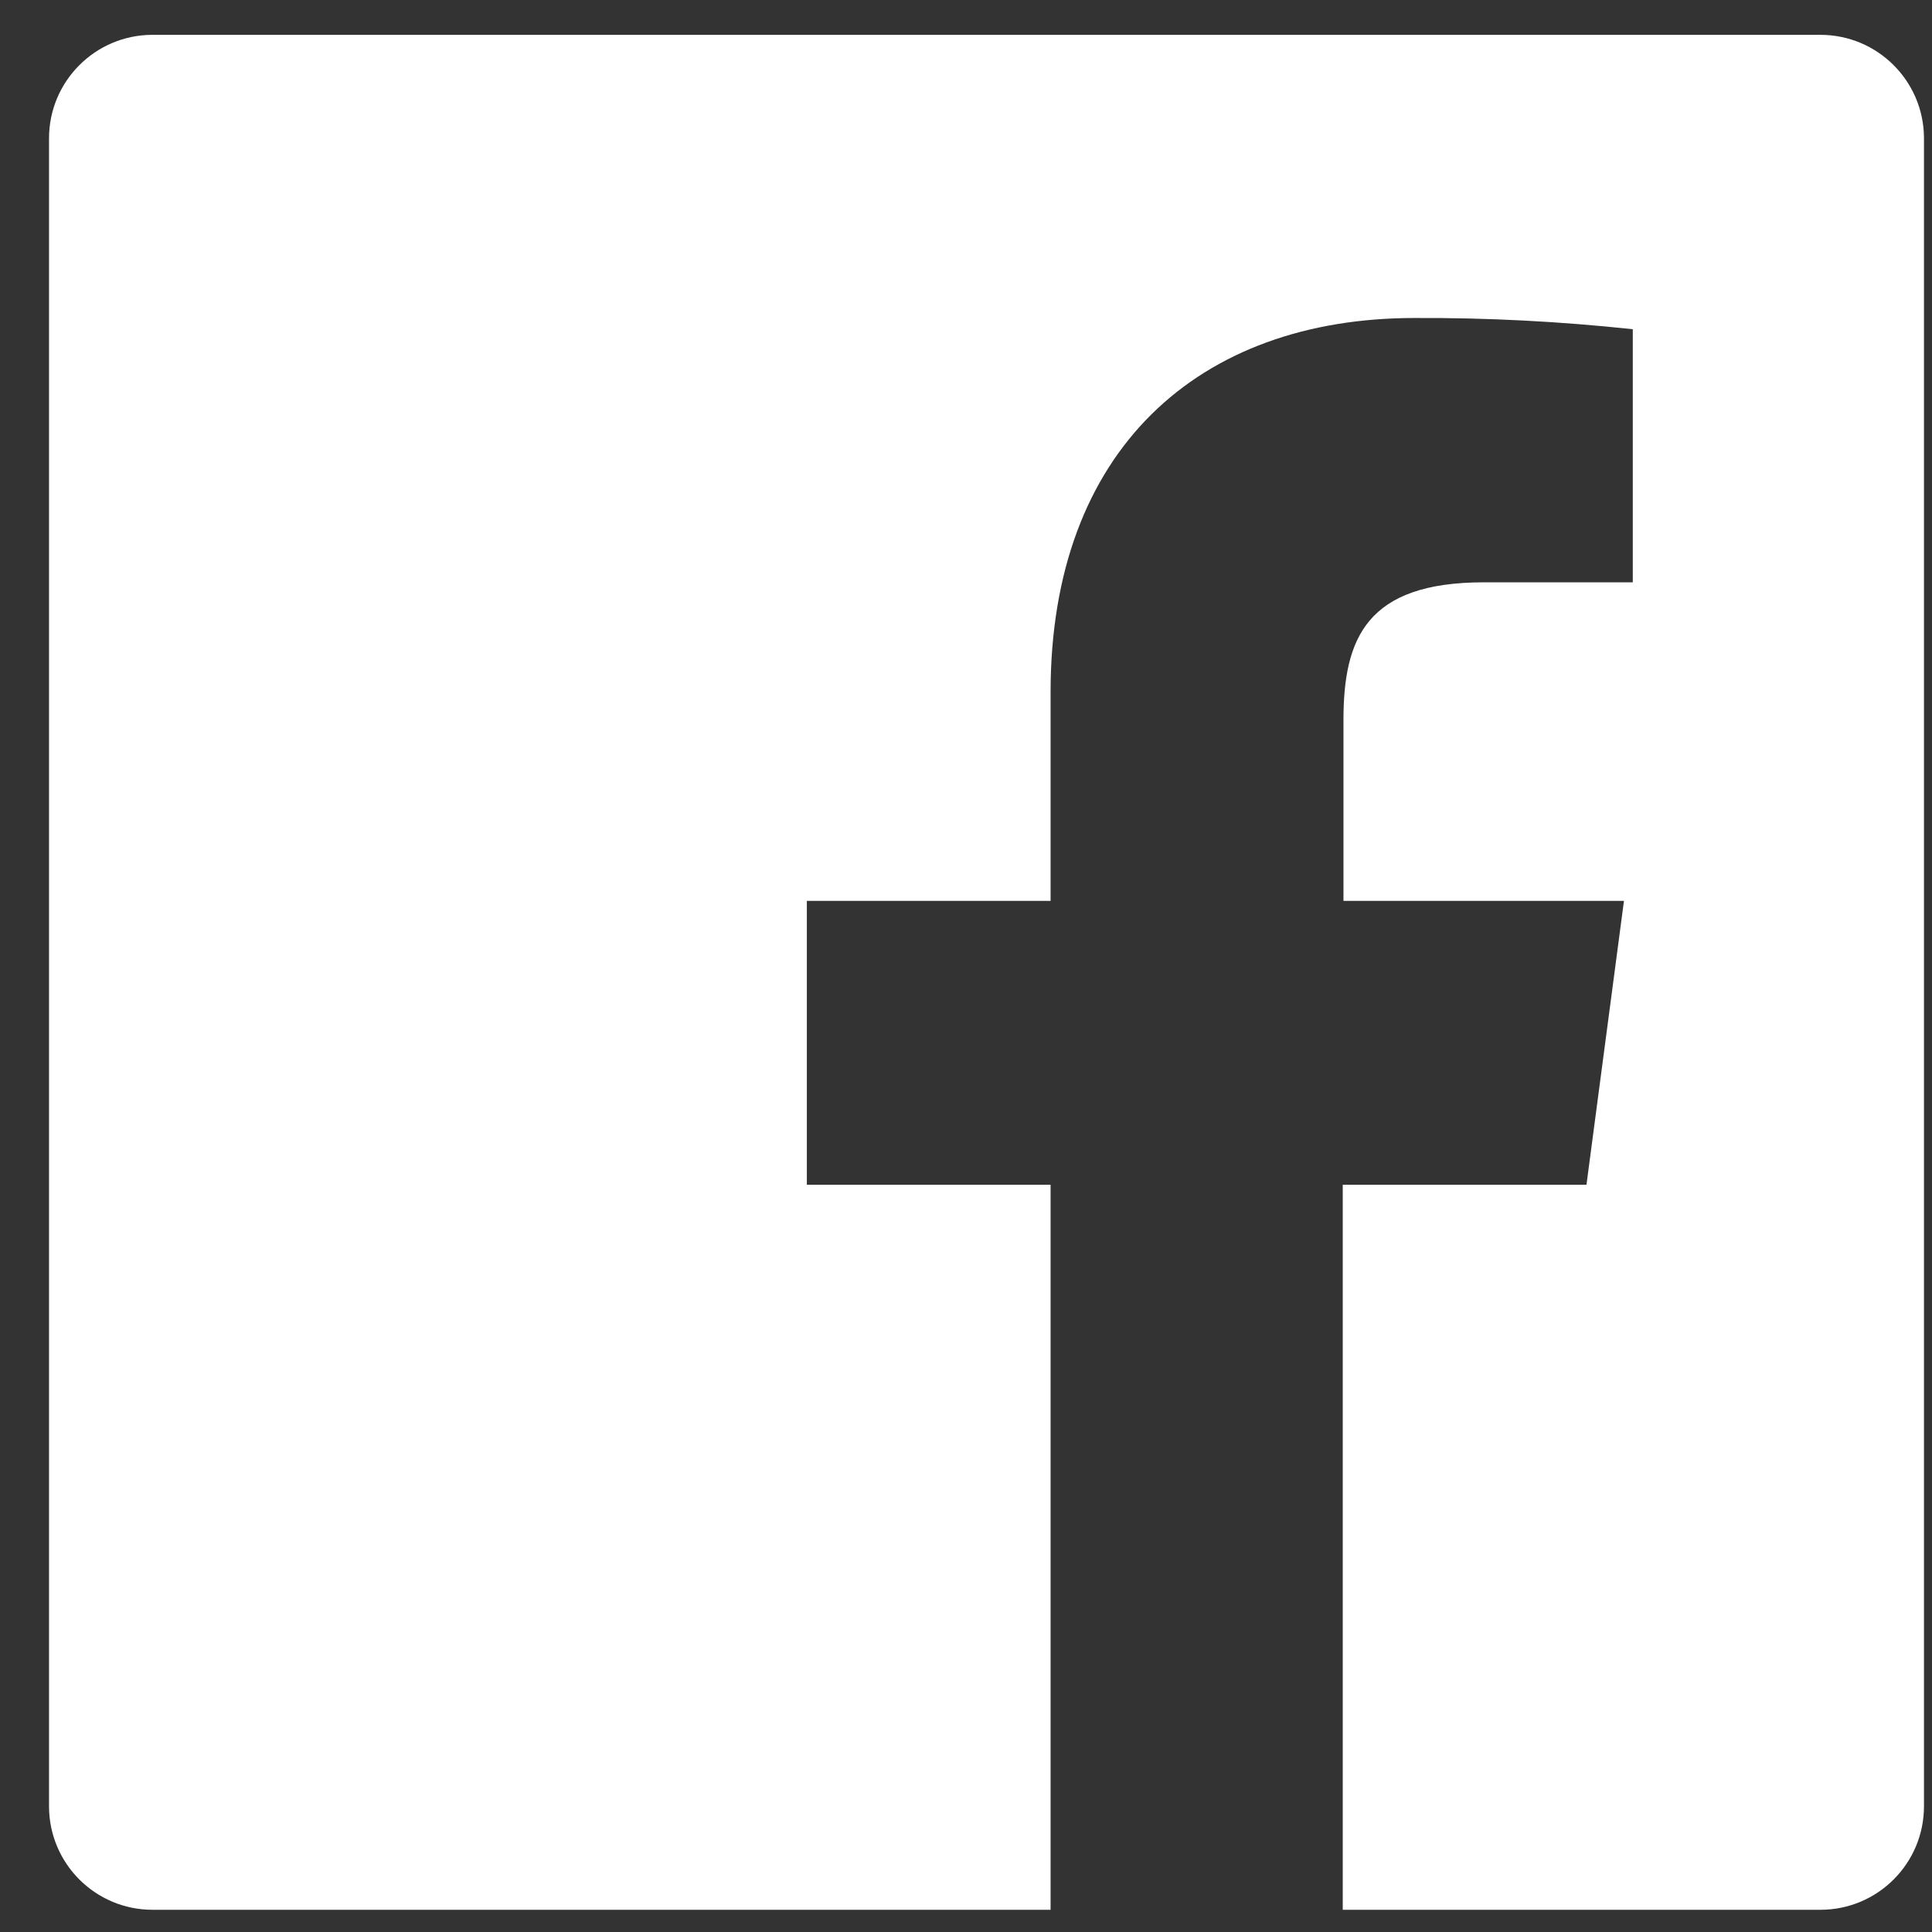 <?xml version="1.0" encoding="UTF-8"?>
<svg width="32px" height="32px" viewBox="0 0 32 32" version="1.1" xmlns="http://www.w3.org/2000/svg" xmlns:xlink="http://www.w3.org/1999/xlink">
    <rect x="0" y="0" width="32" height="32" fill="#333333" stroke="none"/>
    <!-- Generator: Sketch 52.6 (67491) - http://www.bohemiancoding.com/sketch -->
    <title>Shape</title>
    <desc>Created with Sketch.</desc>
    <g id="Symbols" stroke="none" stroke-width="1" fill="none" fill-rule="evenodd">
        <g id="Footer" transform="translate(-1272, -341)" fill="#FFFFFF" fill-rule="nonzero">
            <g id="Group" transform="translate(1144, 341)">
                <path d="M158.152,0.577 L130.514,0.577 C129.572,0.584 128.812,1.35 128.812,2.291 L128.812,29.93 C128.819,30.872 129.584,31.632 130.526,31.632 L145.401,31.632 L145.401,19.623 L141.364,19.623 L141.364,14.921 L145.401,14.921 L145.401,11.462 C145.401,7.453 147.852,5.267 151.429,5.267 C152.637,5.261 153.843,5.324 155.044,5.453 L155.044,9.645 L152.578,9.645 C150.631,9.645 150.252,10.577 150.252,11.928 L150.252,14.921 L154.898,14.921 L154.277,19.623 L150.24,19.623 L150.24,31.632 L158.152,31.632 C159.099,31.632 159.867,30.865 159.867,29.918 L159.867,2.279 C159.86,1.337 159.094,0.577 158.152,0.577 Z" id="Shape"></path>
            </g>
        </g>
    </g>
</svg>